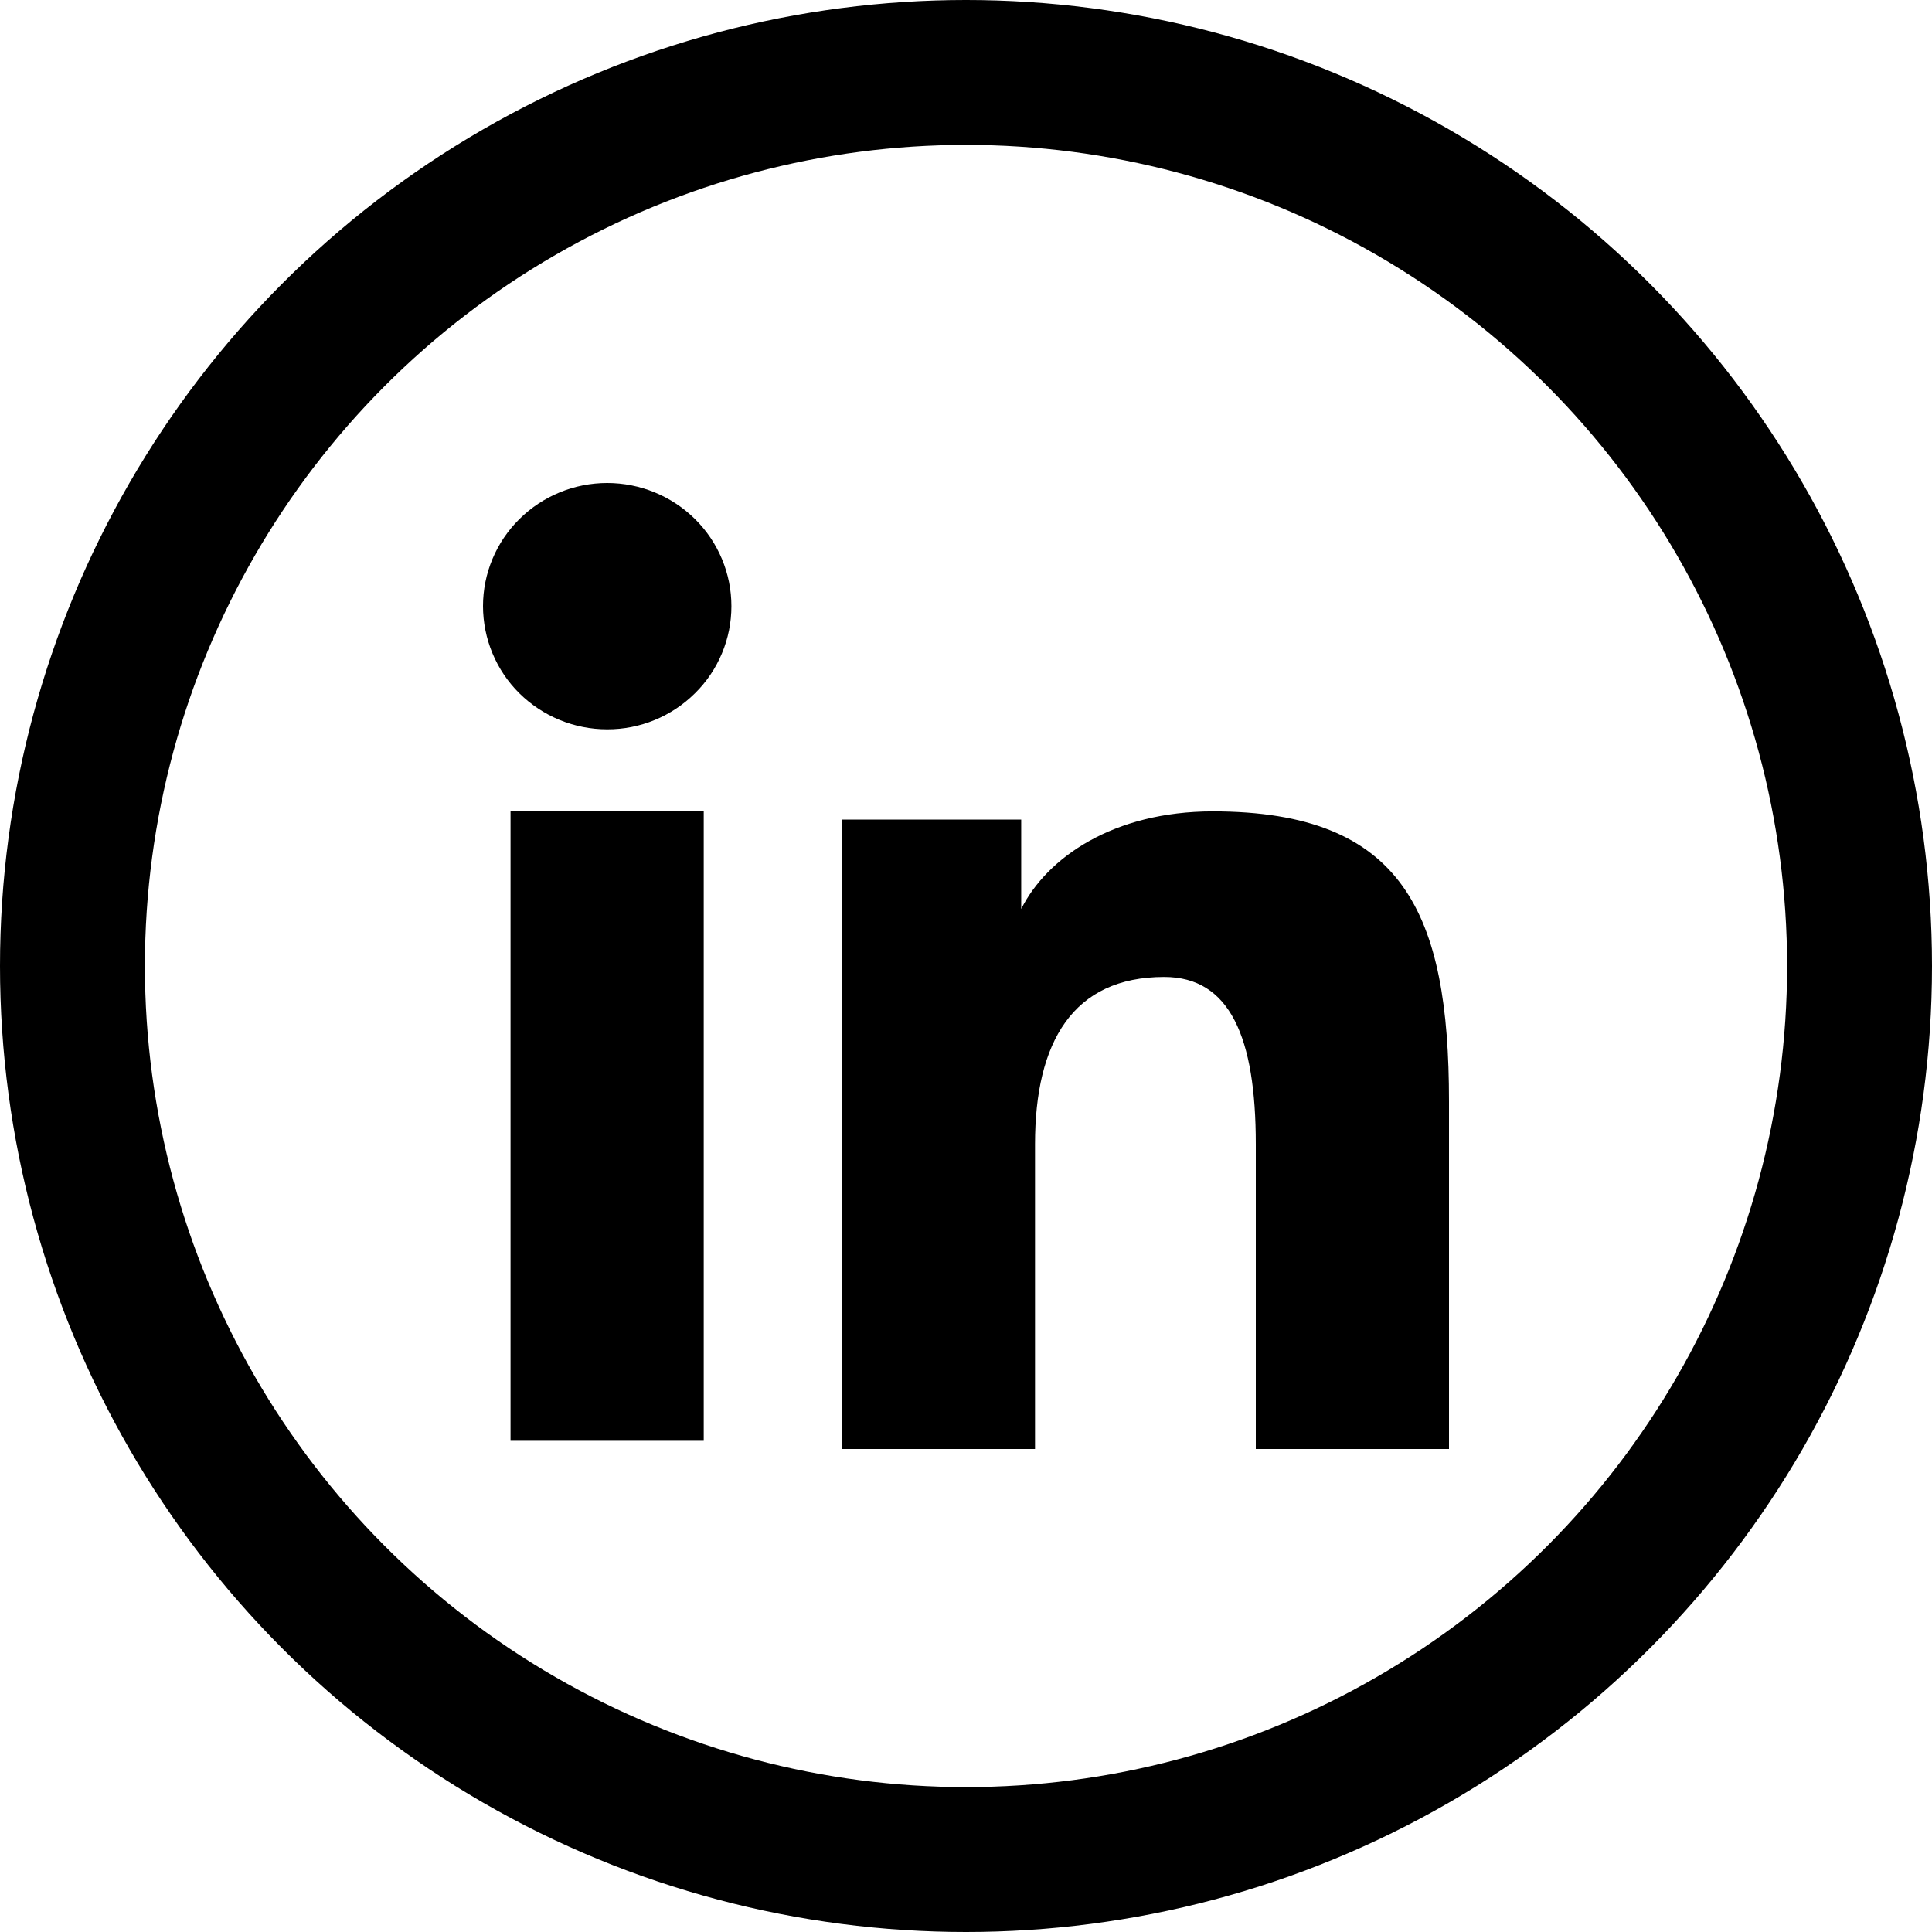 <svg width="40" height="40" viewBox="0 0 40 40" fill="none" xmlns="http://www.w3.org/2000/svg">
<path fill-rule="evenodd" clip-rule="evenodd" d="M17.429 16.969H21.143V18.819C21.678 17.755 23.05 16.799 25.111 16.799C29.062 16.799 30 18.917 30 22.803V30H26V23.688C26 21.475 25.465 20.227 24.103 20.227C22.214 20.227 21.429 21.572 21.429 23.687V30H17.429V16.969ZM10.57 29.83H14.57V16.799H10.57V29.83ZM15.143 12.55C15.143 12.885 15.077 13.217 14.947 13.527C14.818 13.836 14.629 14.117 14.39 14.352C13.906 14.833 13.252 15.102 12.57 15.1C11.889 15.1 11.236 14.831 10.752 14.353C10.514 14.117 10.325 13.836 10.196 13.526C10.067 13.217 10.001 12.885 10 12.55C10 11.873 10.27 11.225 10.753 10.747C11.237 10.268 11.89 10 12.571 10C13.253 10 13.907 10.269 14.39 10.747C14.872 11.225 15.143 11.873 15.143 12.55Z" fill="black"/>
<circle cx="20" cy="20" r="18.5" stroke="black" stroke-width="3"/>
</svg>
